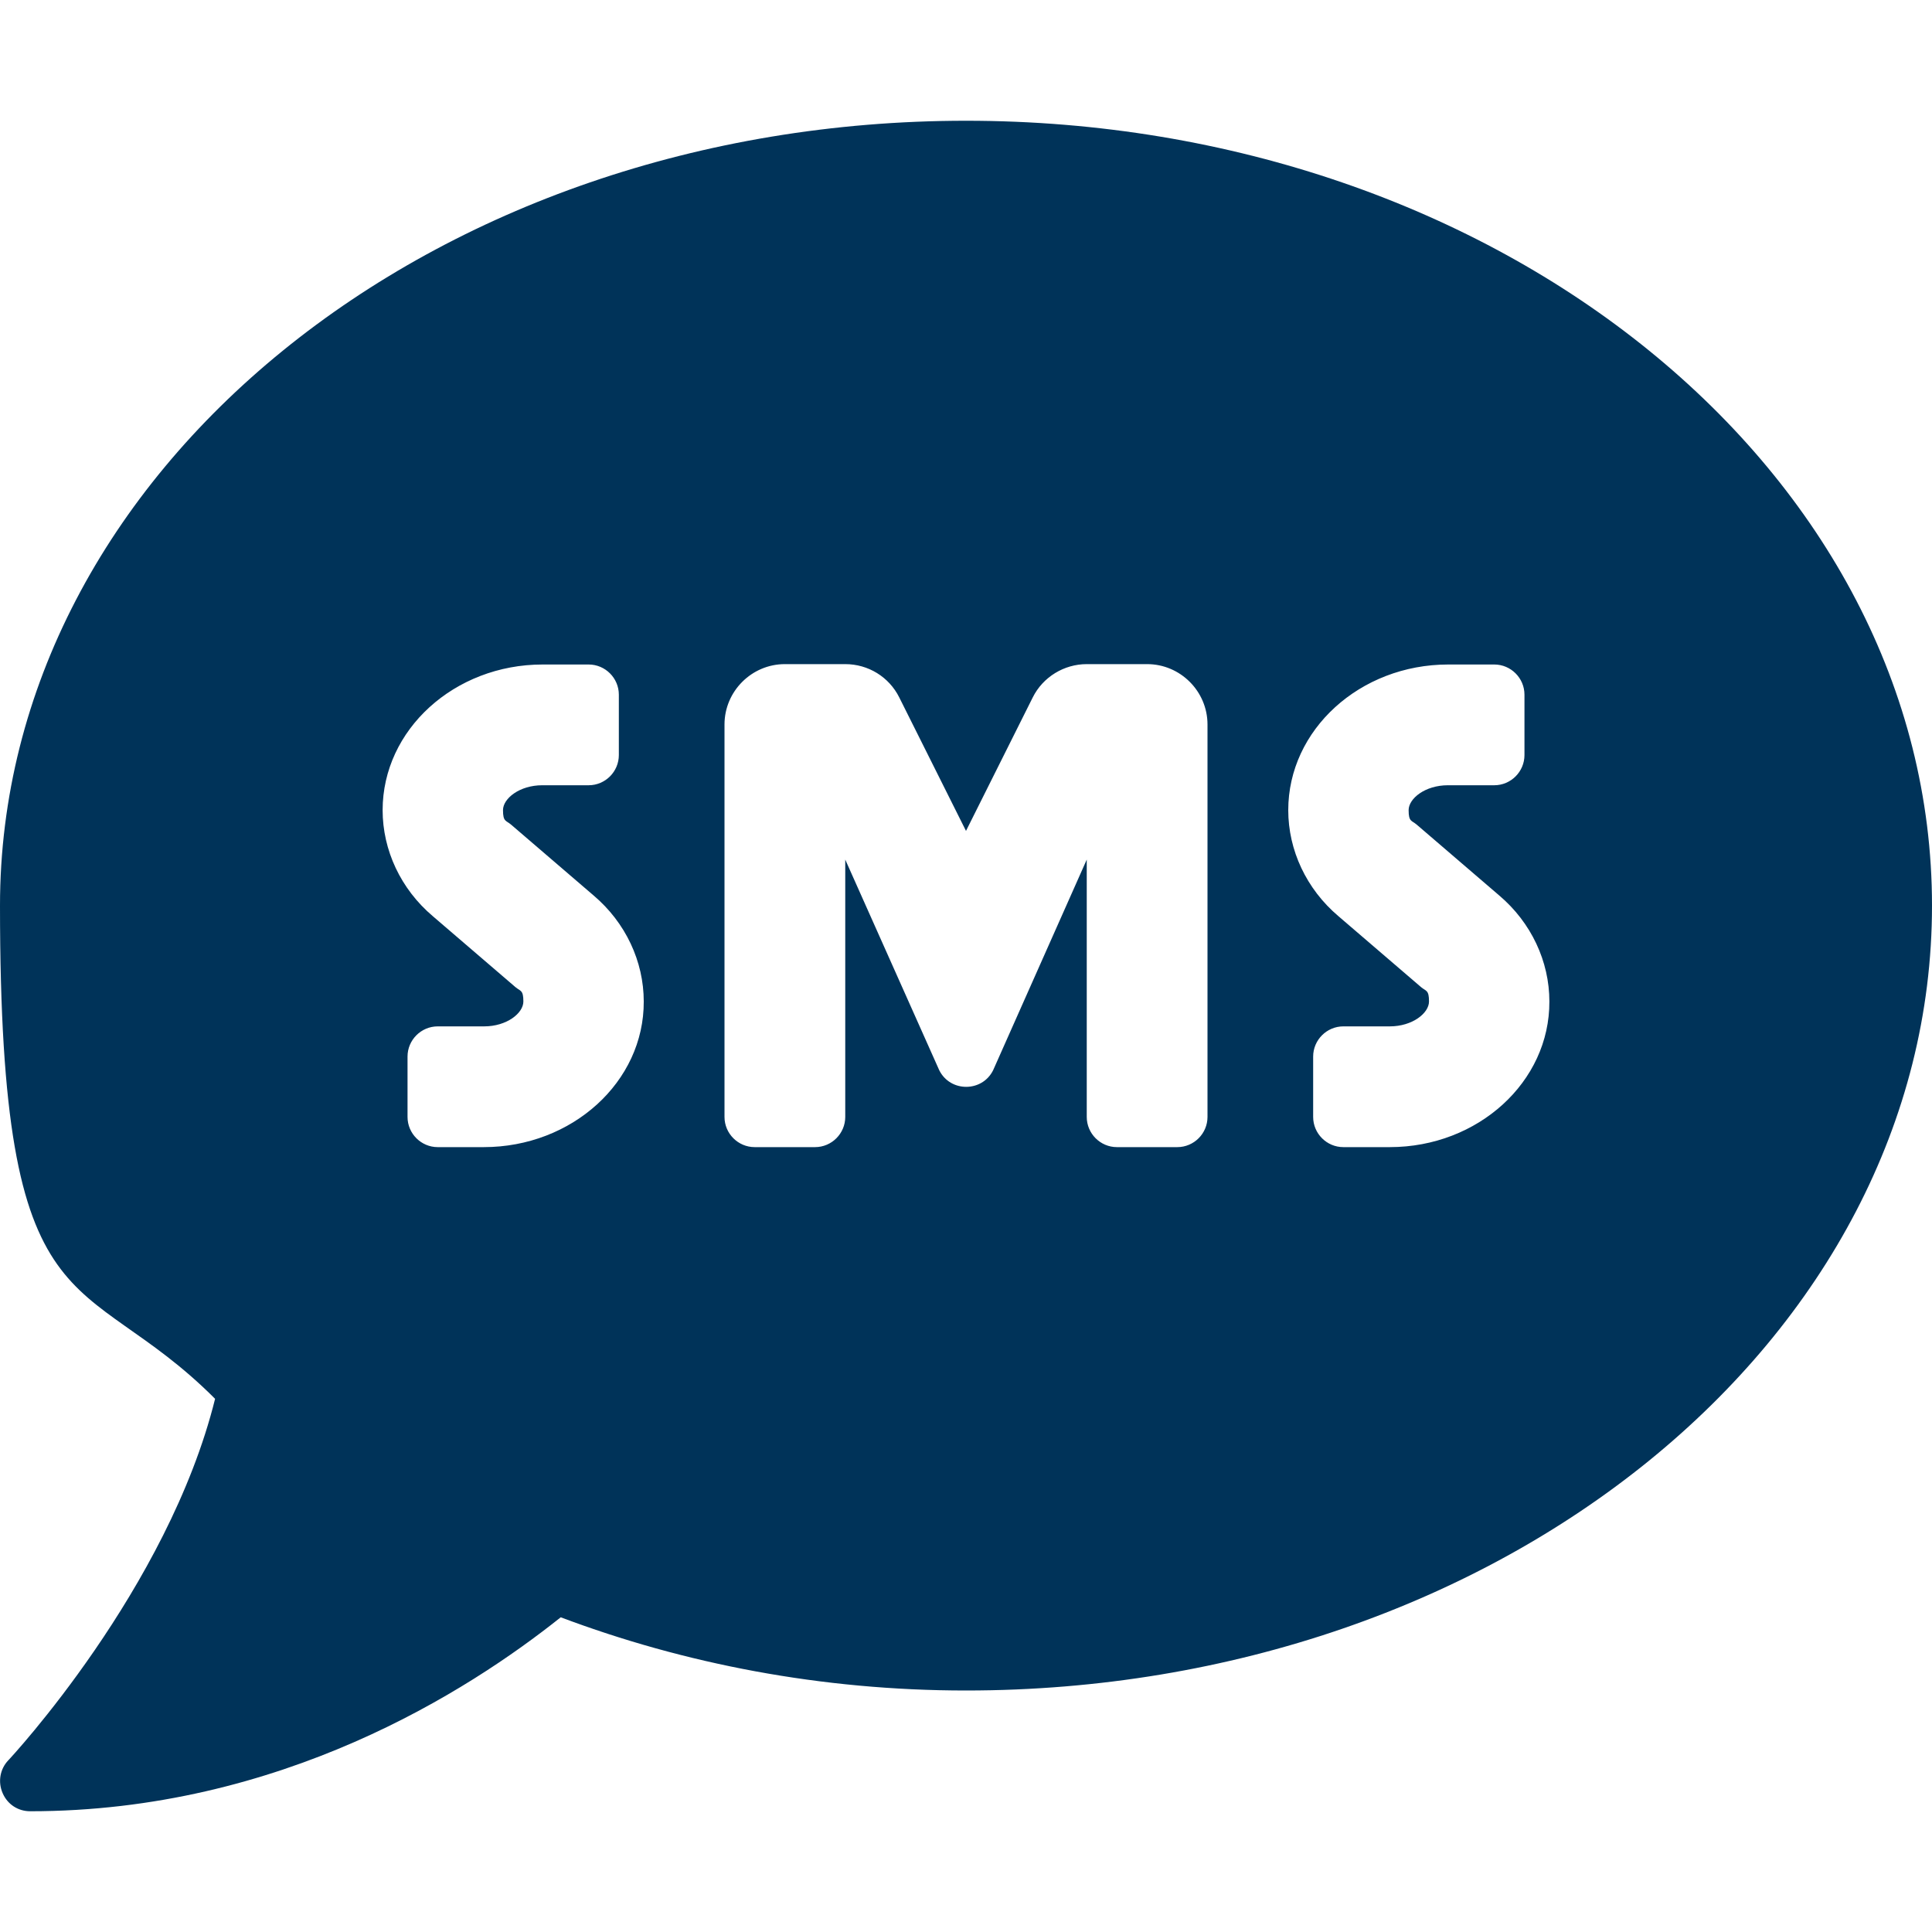 <?xml version="1.0" encoding="UTF-8"?>
<svg xmlns="http://www.w3.org/2000/svg" version="1.1" viewBox="0 0 512 512">
  <defs>
    <style>
      .cls-1 {
        fill: #003359;
      }
    </style>
  </defs>
  <!-- Generator: Adobe Illustrator 28.7.1, SVG Export Plug-In . SVG Version: 1.2.0 Build 142)  -->
  <g>
    <g id="Layer_1">
      <path class="cls-1" d="M256,32C114.6,32,0,125.1,0,240s21.4,95,57,130.7c-12.5,50.4-54.3,95.3-54.8,95.8-2.2,2.3-2.8,5.7-1.5,8.7s4.1,4.8,7.3,4.8c66.3,0,116-31.8,140.6-51.4,32.7,12.3,69,19.4,107.4,19.4,141.4,0,256-93.1,256-208S397.4,32,256,32ZM128.2,304h-12.2c-4.4,0-8-3.6-8-8v-16c0-4.4,3.6-8,8-8h12.3c6,0,10.4-3.5,10.4-6.6s-.8-2.7-2.1-3.8l-21.9-18.8c-8.5-7.2-13.3-17.5-13.3-28.1,0-21.3,19-38.6,42.4-38.6h12.2c4.4,0,8,3.6,8,8v16c0,4.4-3.6,8-8,8h-12.3c-6,0-10.4,3.5-10.4,6.6s.8,2.7,2.1,3.8l21.9,18.8c8.5,7.2,13.3,17.5,13.3,28.1.1,21.3-19,38.6-42.4,38.6h0ZM320,296c0,4.4-3.6,8-8,8h-16c-4.4,0-8-3.6-8-8v-68.2l-24.8,55.8c-2.9,5.9-11.4,5.9-14.3,0l-24.9-55.8v68.2c0,4.4-3.6,8-8,8h-16c-4.4,0-8-3.6-8-8v-104c0-8.8,7.2-16,16-16h16c6.1,0,11.6,3.4,14.3,8.8l17.7,35.4,17.7-35.4c2.7-5.4,8.3-8.8,14.3-8.8h16c8.8,0,16,7.2,16,16v104ZM368.3,304h-12.3c-4.4,0-8-3.6-8-8v-16c0-4.4,3.6-8,8-8h12.3c6,0,10.4-3.5,10.4-6.6s-.8-2.7-2.1-3.8l-21.9-18.8c-8.5-7.2-13.3-17.5-13.3-28.1,0-21.3,19-38.6,42.4-38.6h12.2c4.4,0,8,3.6,8,8v16c0,4.4-3.6,8-8,8h-12.3c-6,0-10.4,3.5-10.4,6.6s.8,2.7,2.1,3.8l21.9,18.8c8.5,7.2,13.3,17.5,13.3,28.1.1,21.3-18.9,38.6-42.3,38.6h0Z"/>
    </g>
  </g>
</svg>